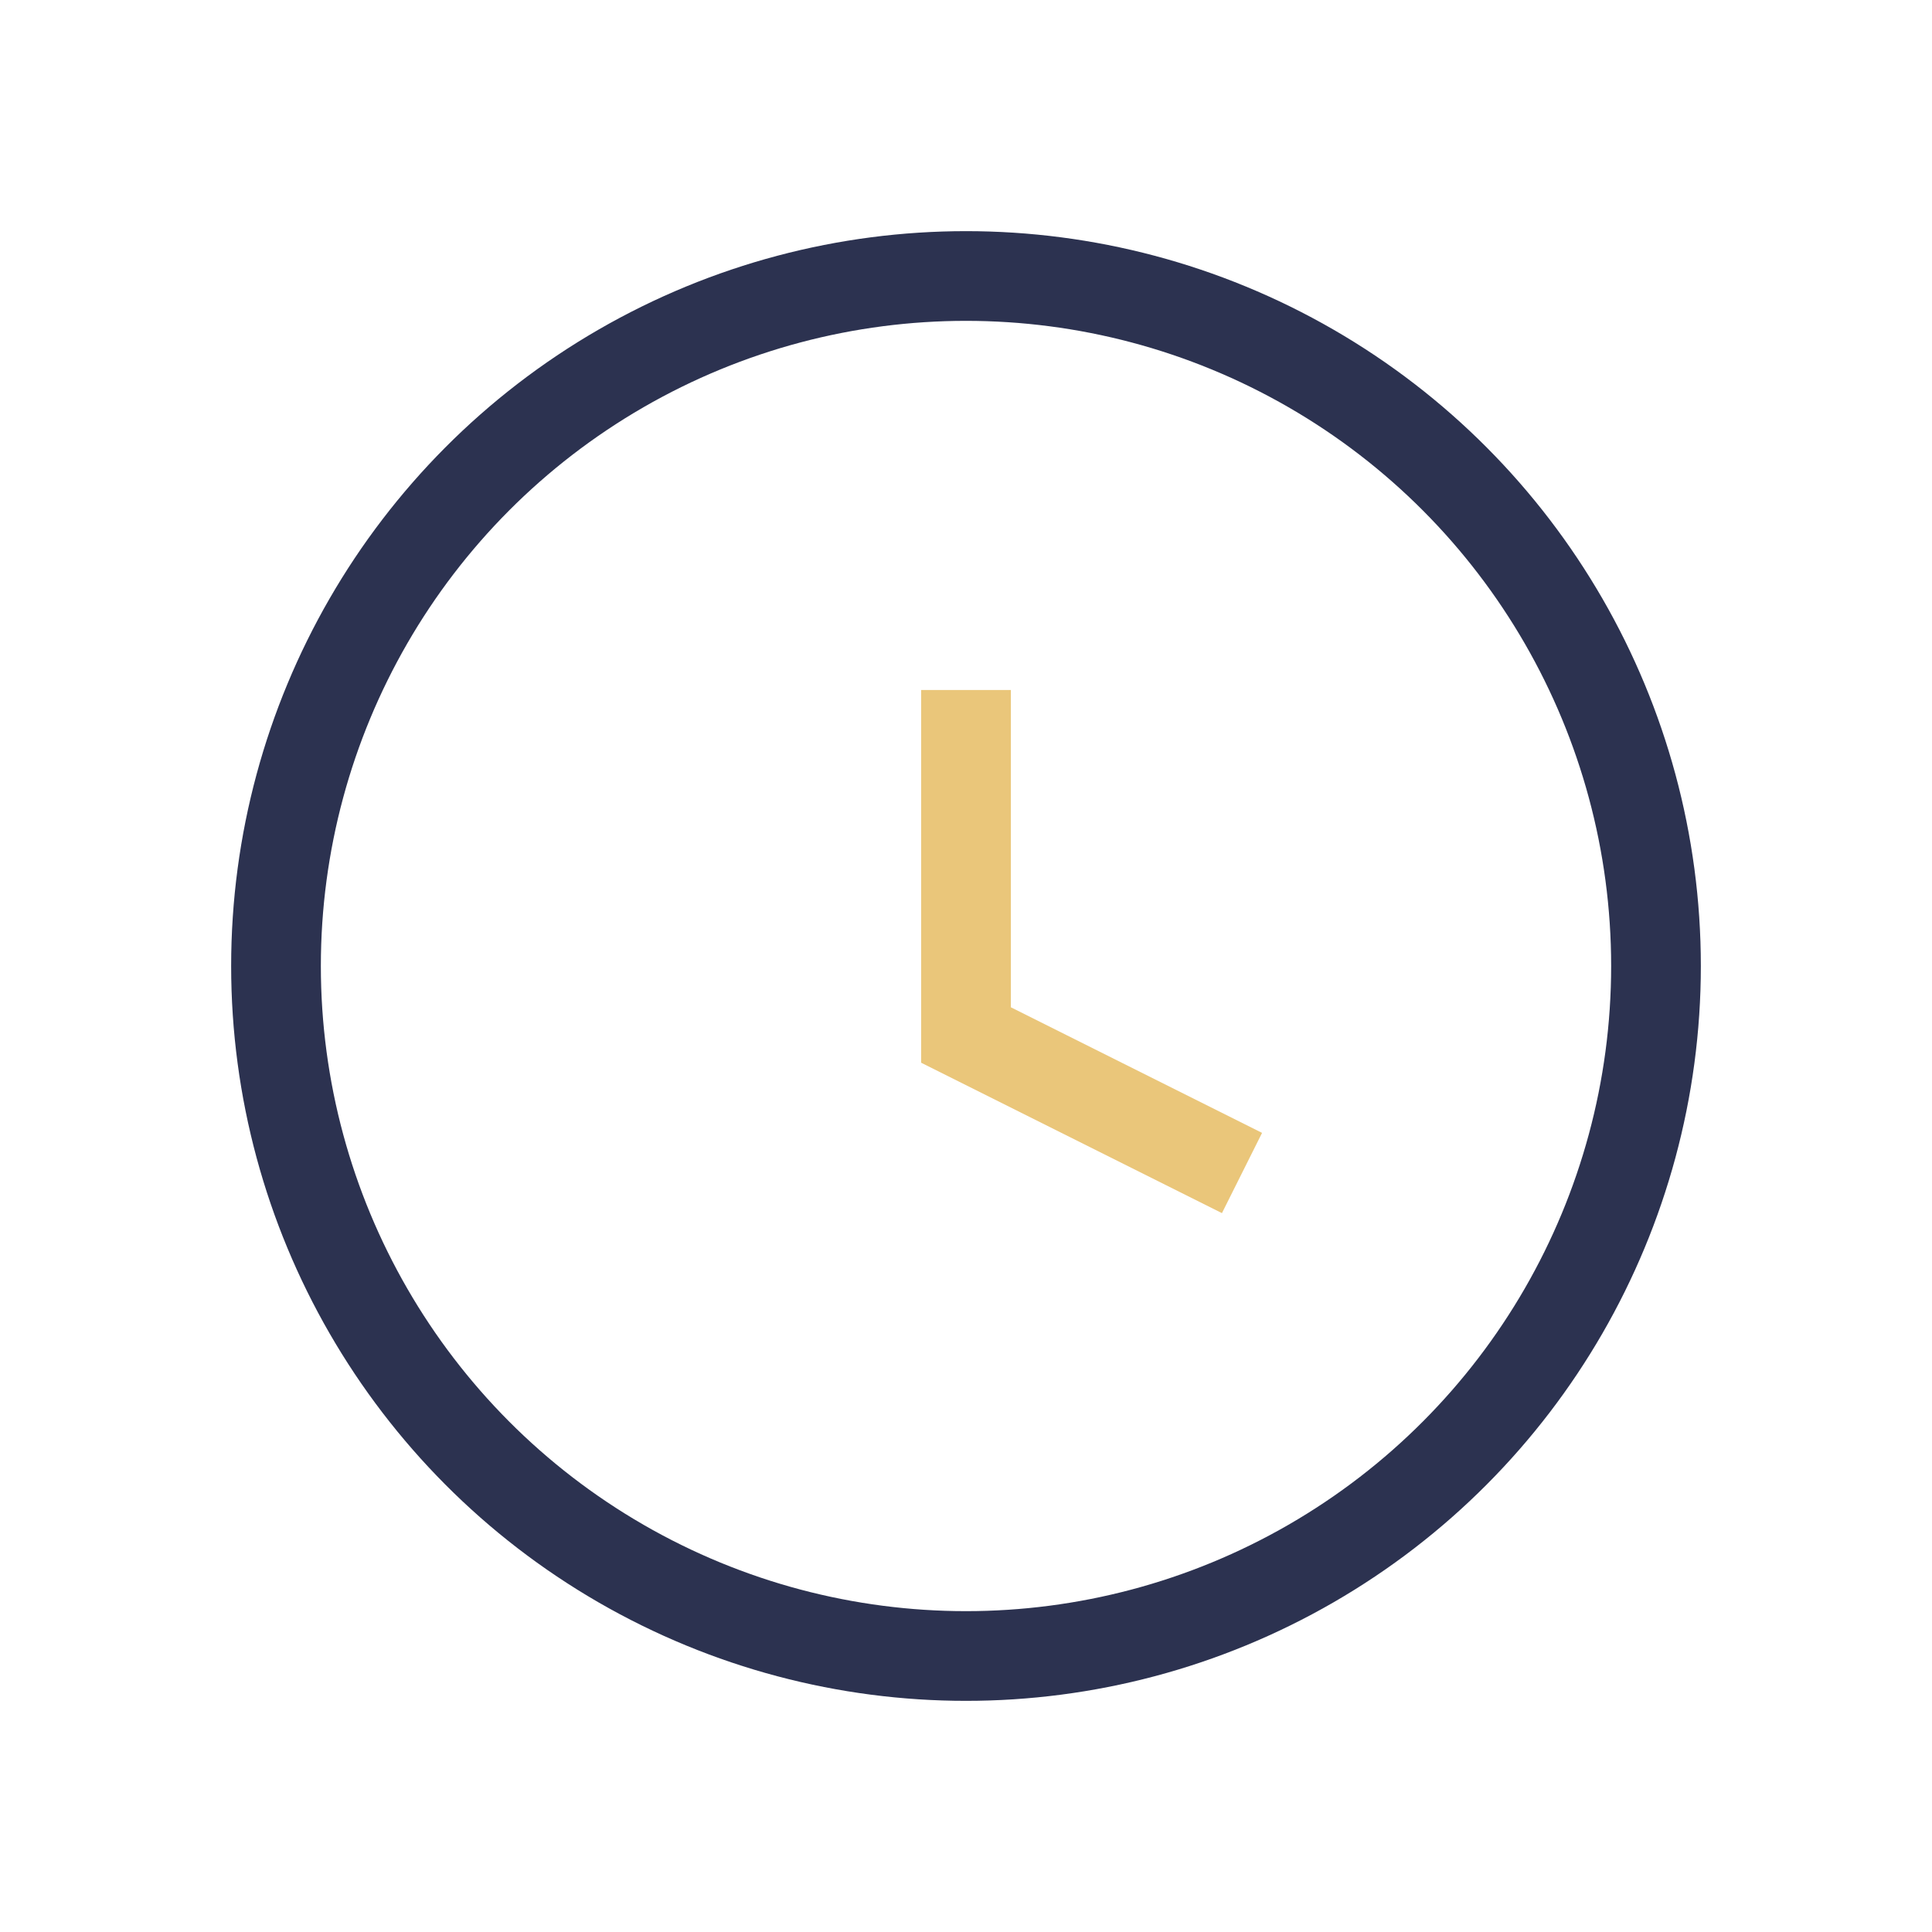 <?xml version="1.0" encoding="UTF-8"?>
<svg xmlns="http://www.w3.org/2000/svg" width="28" height="28" viewBox="0 0 28 28"><circle cx="14" cy="14" r="10" fill="none" stroke="#2C3250" stroke-width="1.3"/><path d="M14 10v5l4 2" stroke="#EAC67A" stroke-width="1.3" fill="none"/></svg>